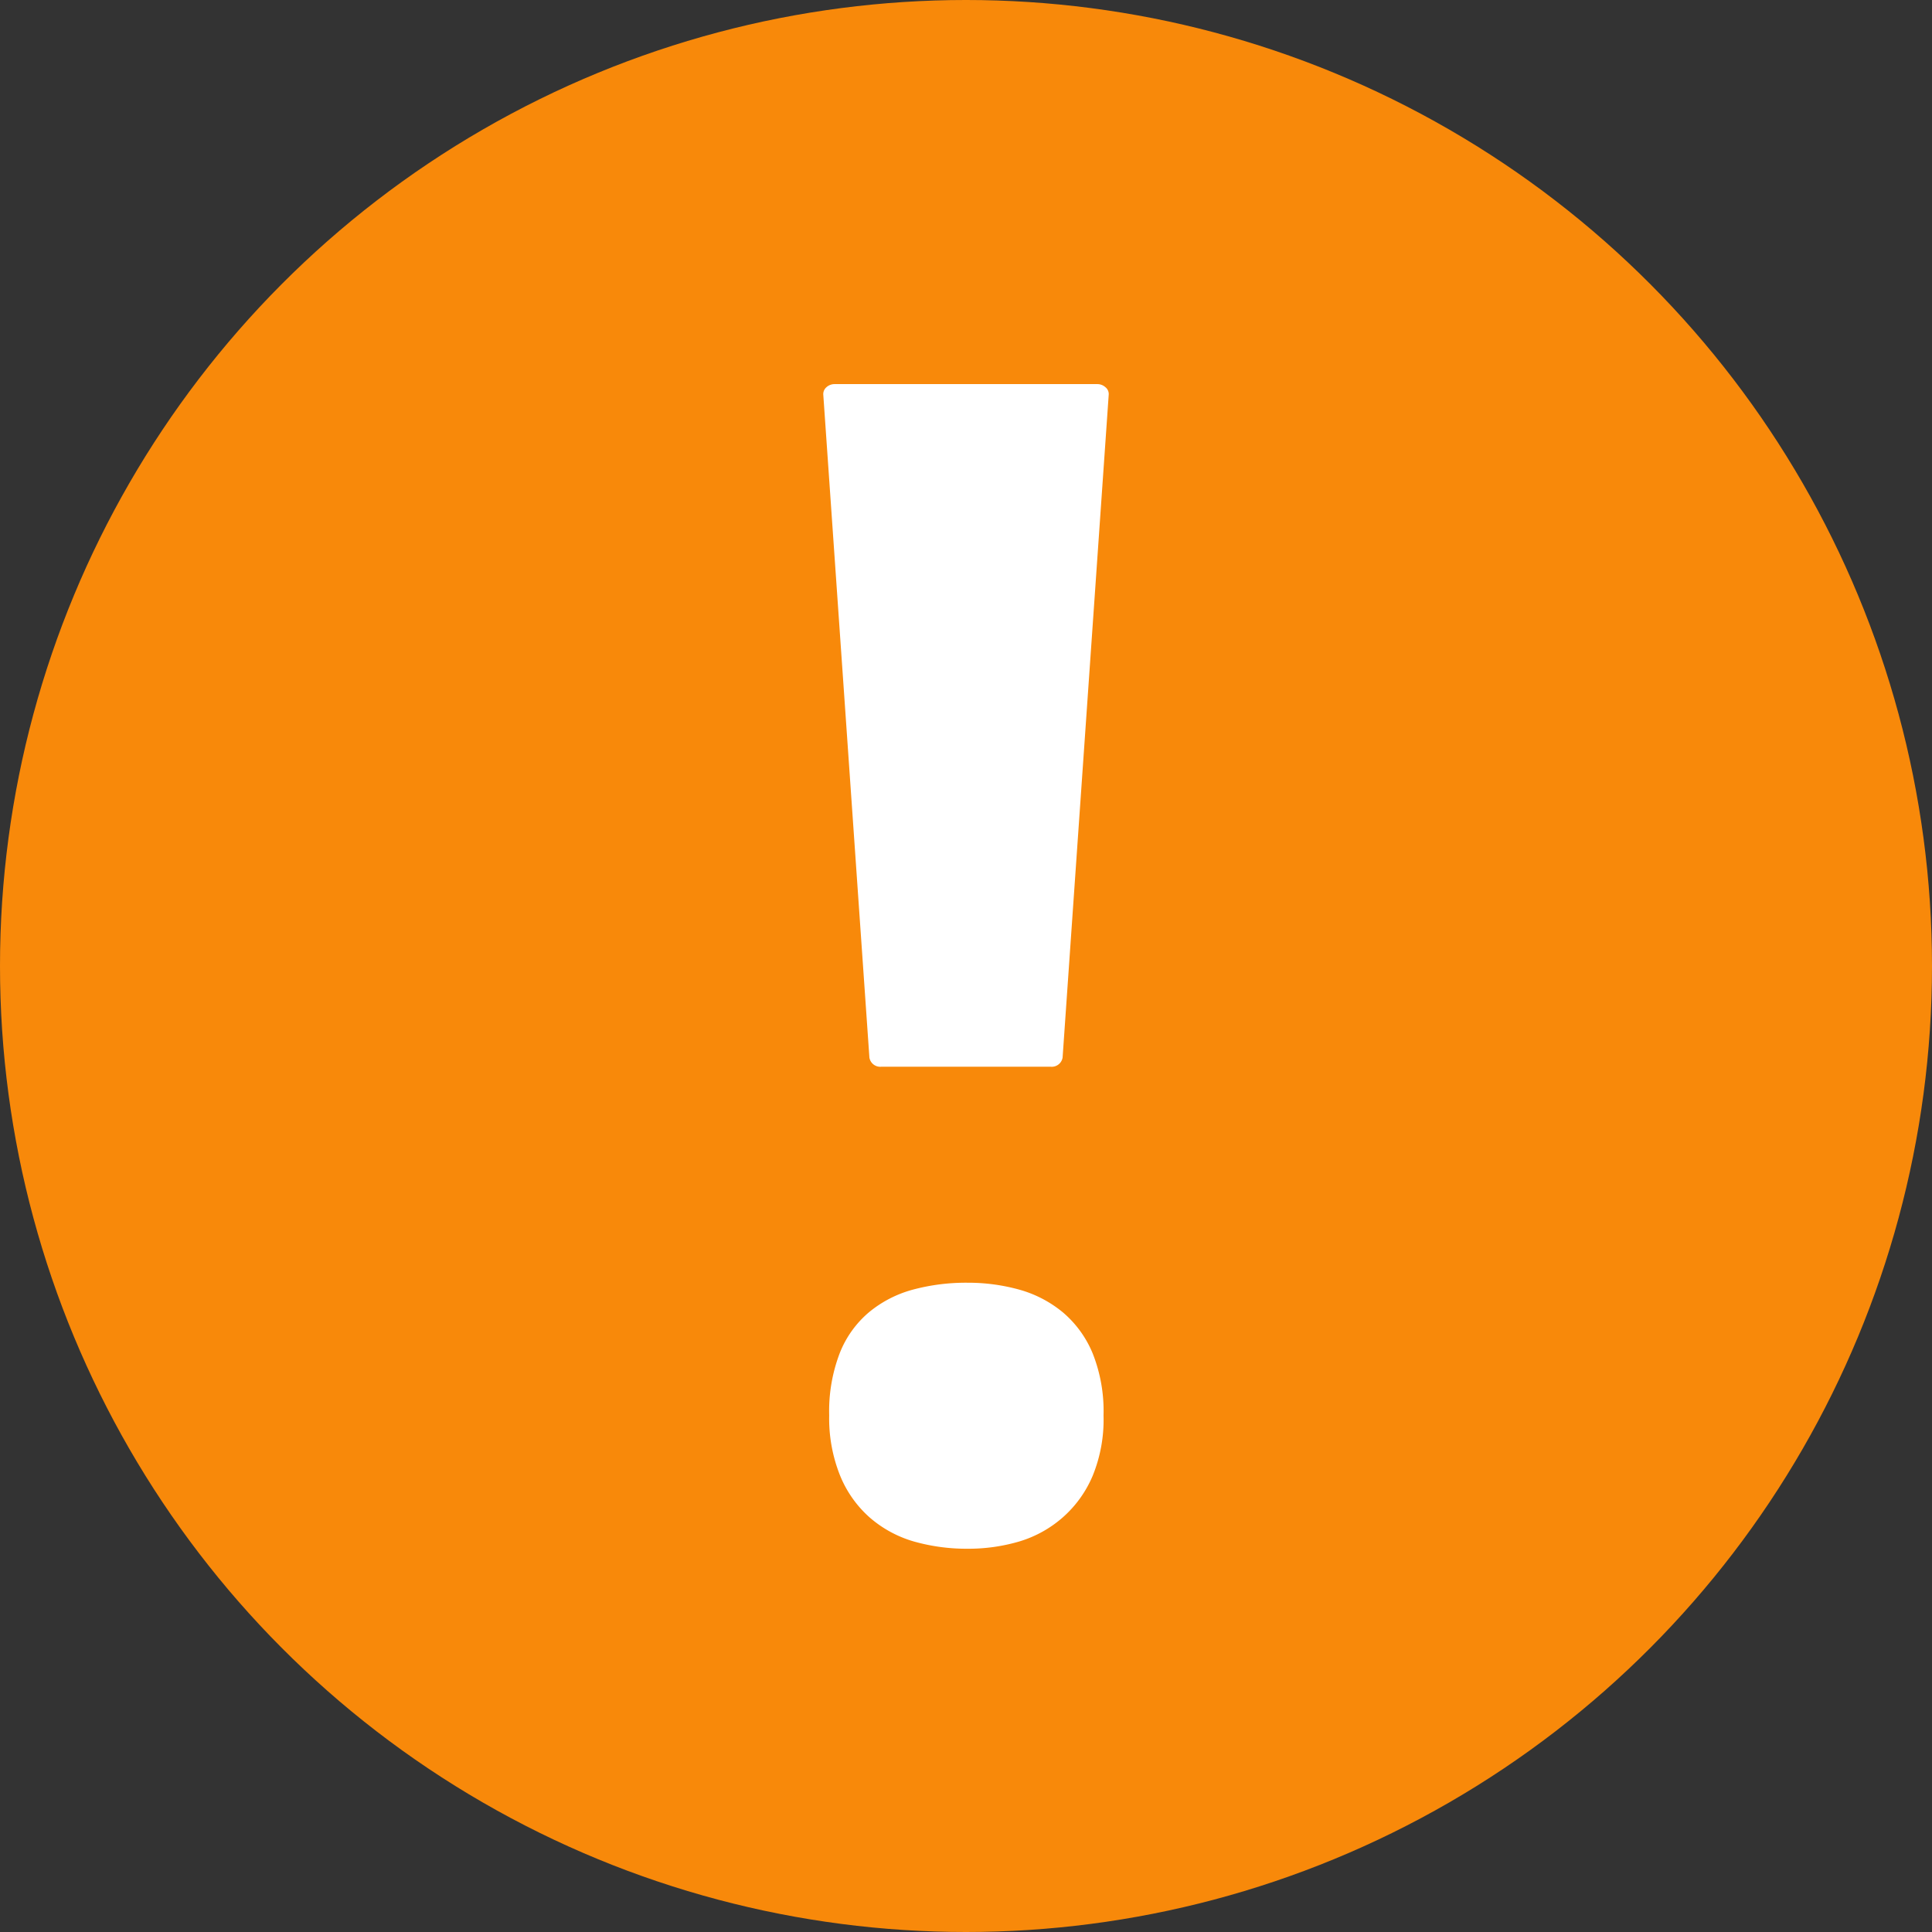 <svg xmlns="http://www.w3.org/2000/svg" width="16" height="16" viewBox="0 0 16 16">
  <rect x="0" y="0" width="16" height="16" fill="#333333" stroke="none"/>
  <g id="グループ_144" data-name="グループ 144" transform="translate(-3918 9211)">
    <circle id="楕円形_4" data-name="楕円形 4" cx="8" cy="8" r="8" transform="translate(3918 -9211)" fill="#f8890a"/>
    <path id="NotoV1WhiteExclamationMark" d="M50.286,11.593h1.4a.091.091,0,0,0,.1-.076l.382-5.491a.072.072,0,0,0-.027-.06.1.1,0,0,0-.07-.026H49.9a.1.1,0,0,0-.07.026.075.075,0,0,0-.026.06l.382,5.491a.091.091,0,0,0,.1.076Zm-.433,2.887a1.343,1.343,0,0,1,.087-.514.85.85,0,0,1,.242-.339.961.961,0,0,1,.365-.188A1.693,1.693,0,0,1,51,13.382a1.582,1.582,0,0,1,.43.058.976.976,0,0,1,.359.188.89.89,0,0,1,.246.339,1.294,1.294,0,0,1,.09.514,1.227,1.227,0,0,1-.09.5.95.95,0,0,1-.246.343.964.964,0,0,1-.359.2,1.491,1.491,0,0,1-.43.061,1.6,1.6,0,0,1-.449-.061.965.965,0,0,1-.365-.2.931.931,0,0,1-.242-.343A1.271,1.271,0,0,1,49.853,14.48Z" transform="translate(3875.014 -9213.759)" fill="#fff"/>
  </g>
</svg>
